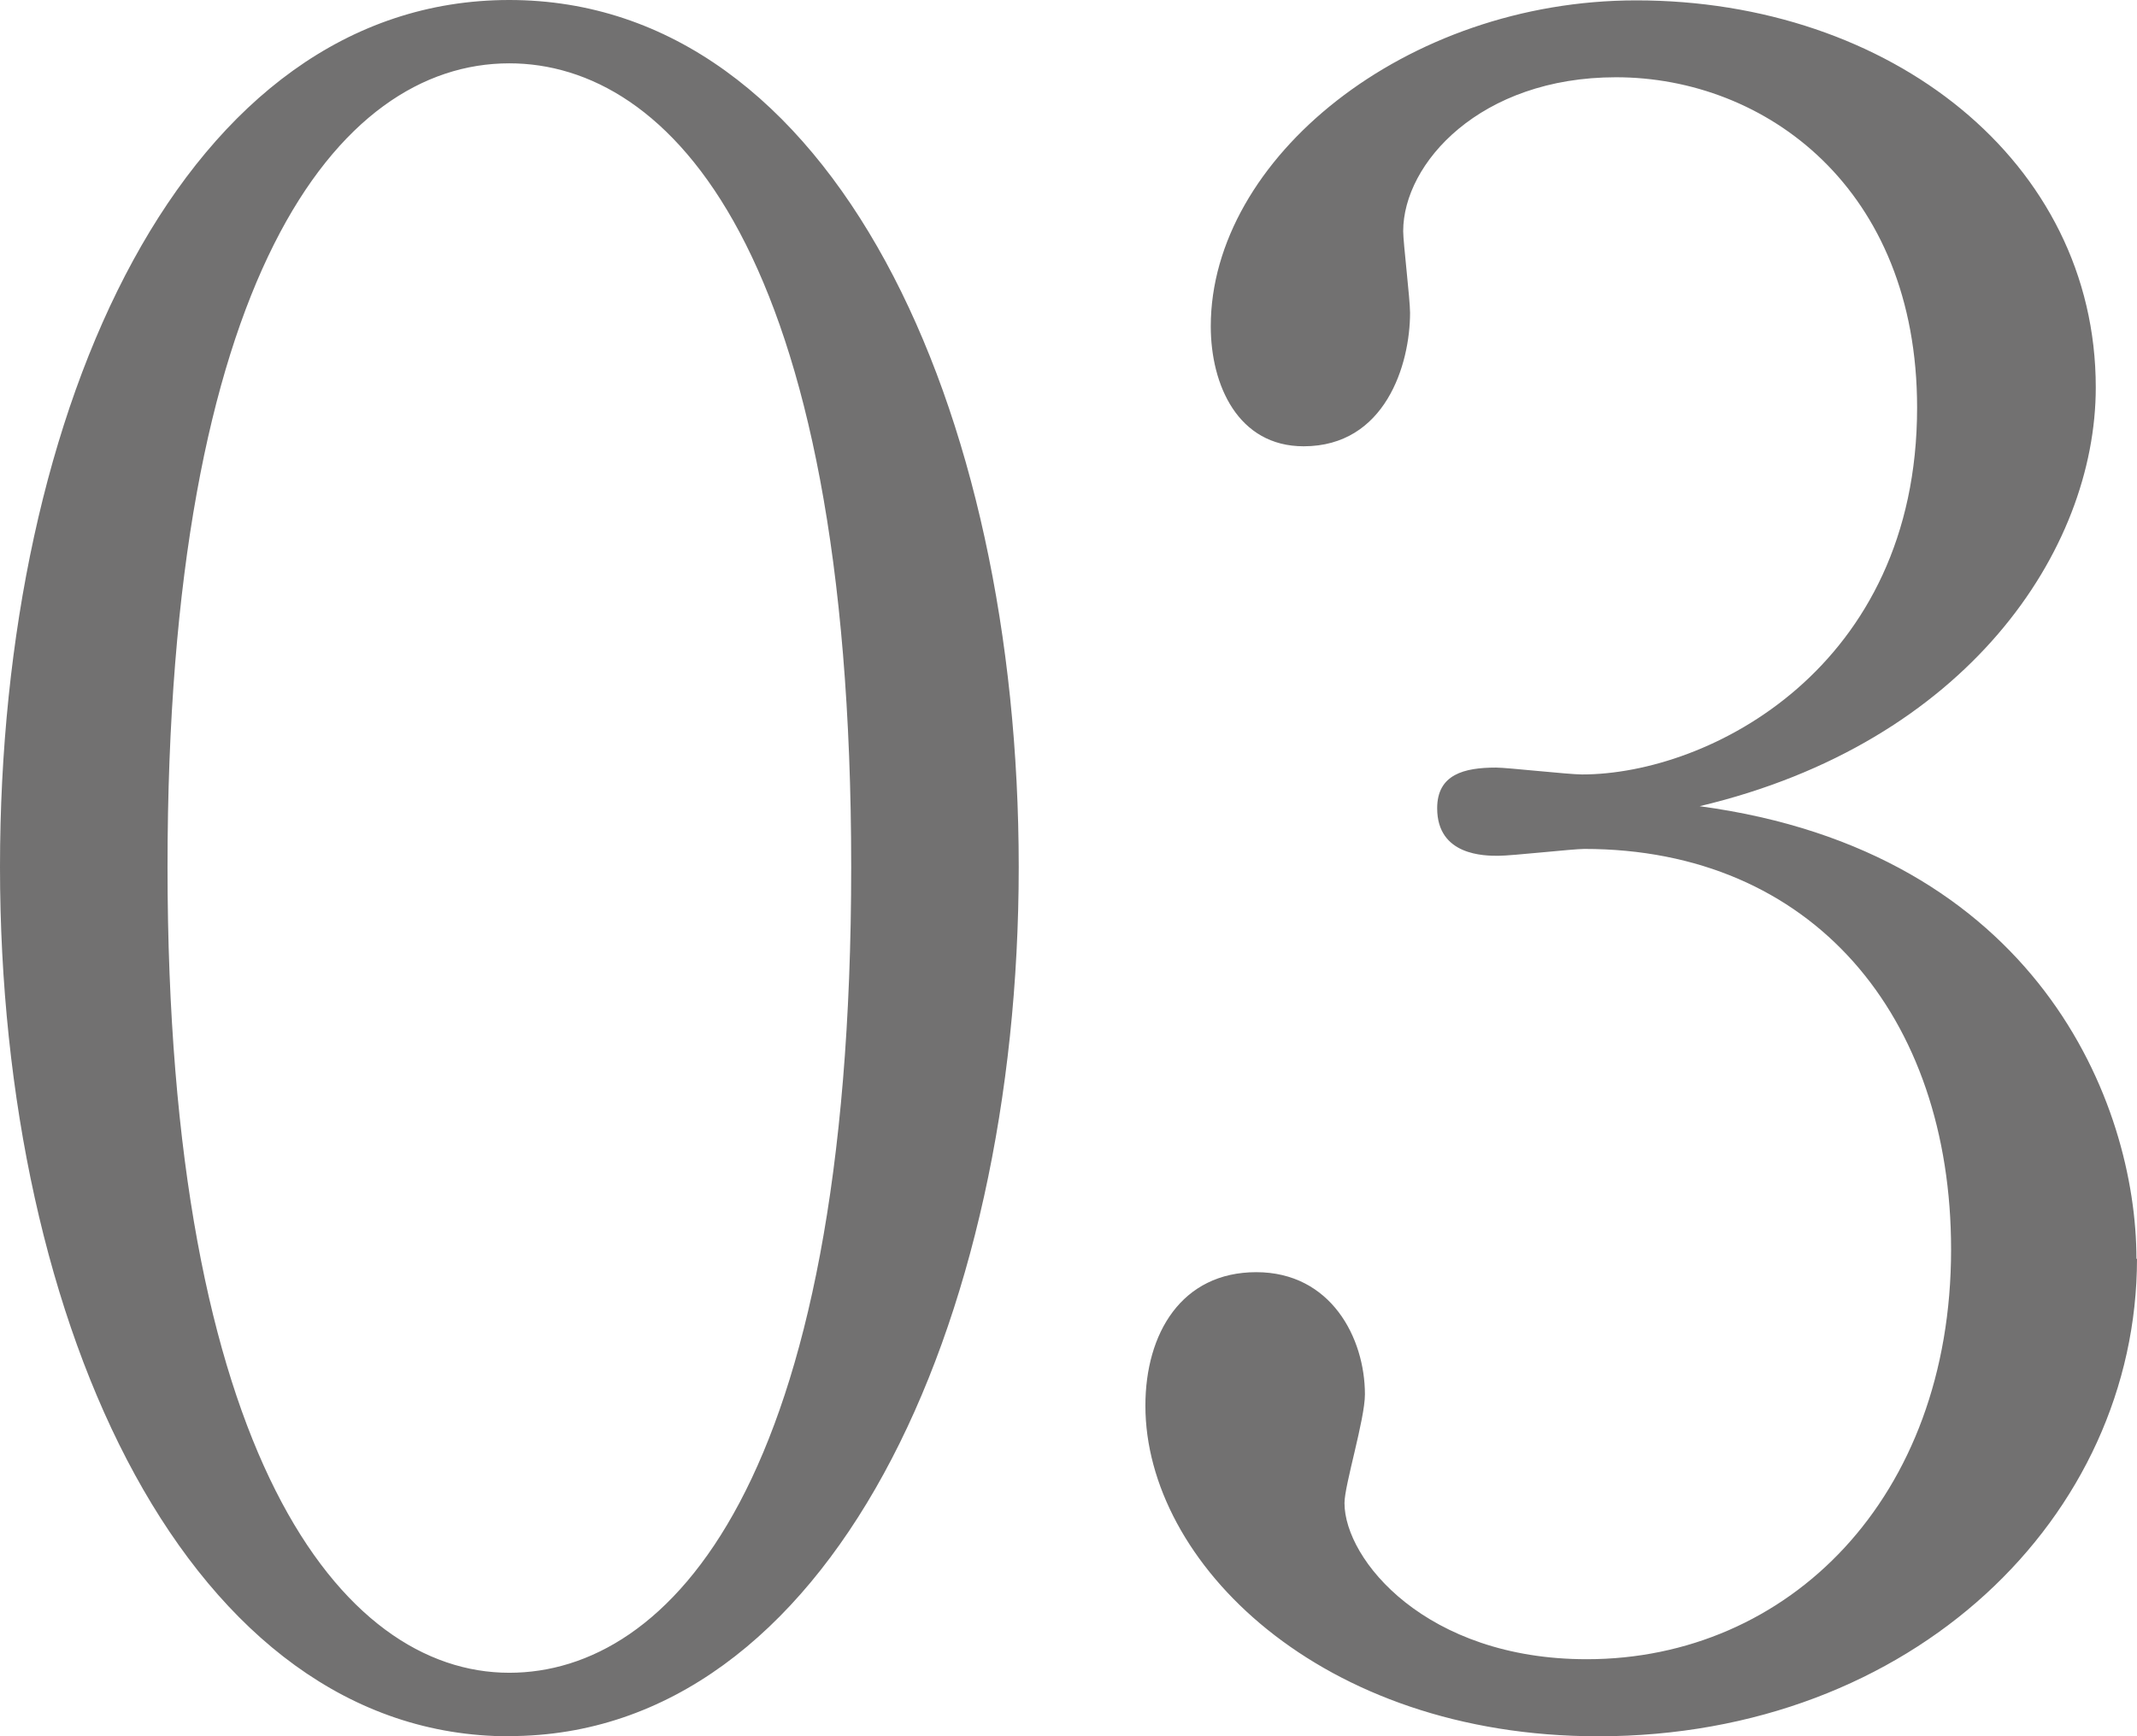 <svg xmlns="http://www.w3.org/2000/svg" viewBox="0 0 115.06 93.49"><path d="M27.42 93.49C10.24 93.49 0 71.55 0 46.68S9.99 0 27.42 0s27.43 21.94 27.43 46.68-10.24 46.8-27.43 46.8zm0-90.08c-9.26 0-18.4 11.58-18.4 43.27s9.38 43.39 18.4 43.39c8.53 0 18.41-9.99 18.41-43.39S35.96 3.41 27.42 3.41zm87.64 64.36c0 13.89-12.07 25.72-29.01 25.72-14.99 0-24.38-9.39-24.38-17.8 0-3.9 1.95-7.19 5.97-7.19s5.85 3.54 5.85 6.58c0 1.34-1.1 4.88-1.1 5.85 0 3.05 4.39 8.41 13.04 8.41 10.85 0 19.62-8.65 19.62-22.06 0-12.55-7.44-21.57-19.75-21.57-.61 0-3.9.37-4.63.37s-3.29 0-3.29-2.56c0-1.83 1.46-2.19 3.17-2.19.61 0 3.9.37 4.63.37 6.83 0 18.04-5.73 18.04-19.75 0-11.82-8.17-17.79-16.21-17.79-7.31 0-11.46 4.63-11.46 8.29 0 .61.37 3.66.37 4.39 0 2.8-1.34 7.19-5.73 7.19-3.53 0-5-3.29-5-6.46C65.19 8.55 75.67.02 88.1.02c13.65 0 24.74 8.65 24.74 20.84 0 8.78-6.95 19.14-21.33 22.55 18.16 2.44 23.52 15.97 23.52 24.38z" fill="#727171"/></svg>